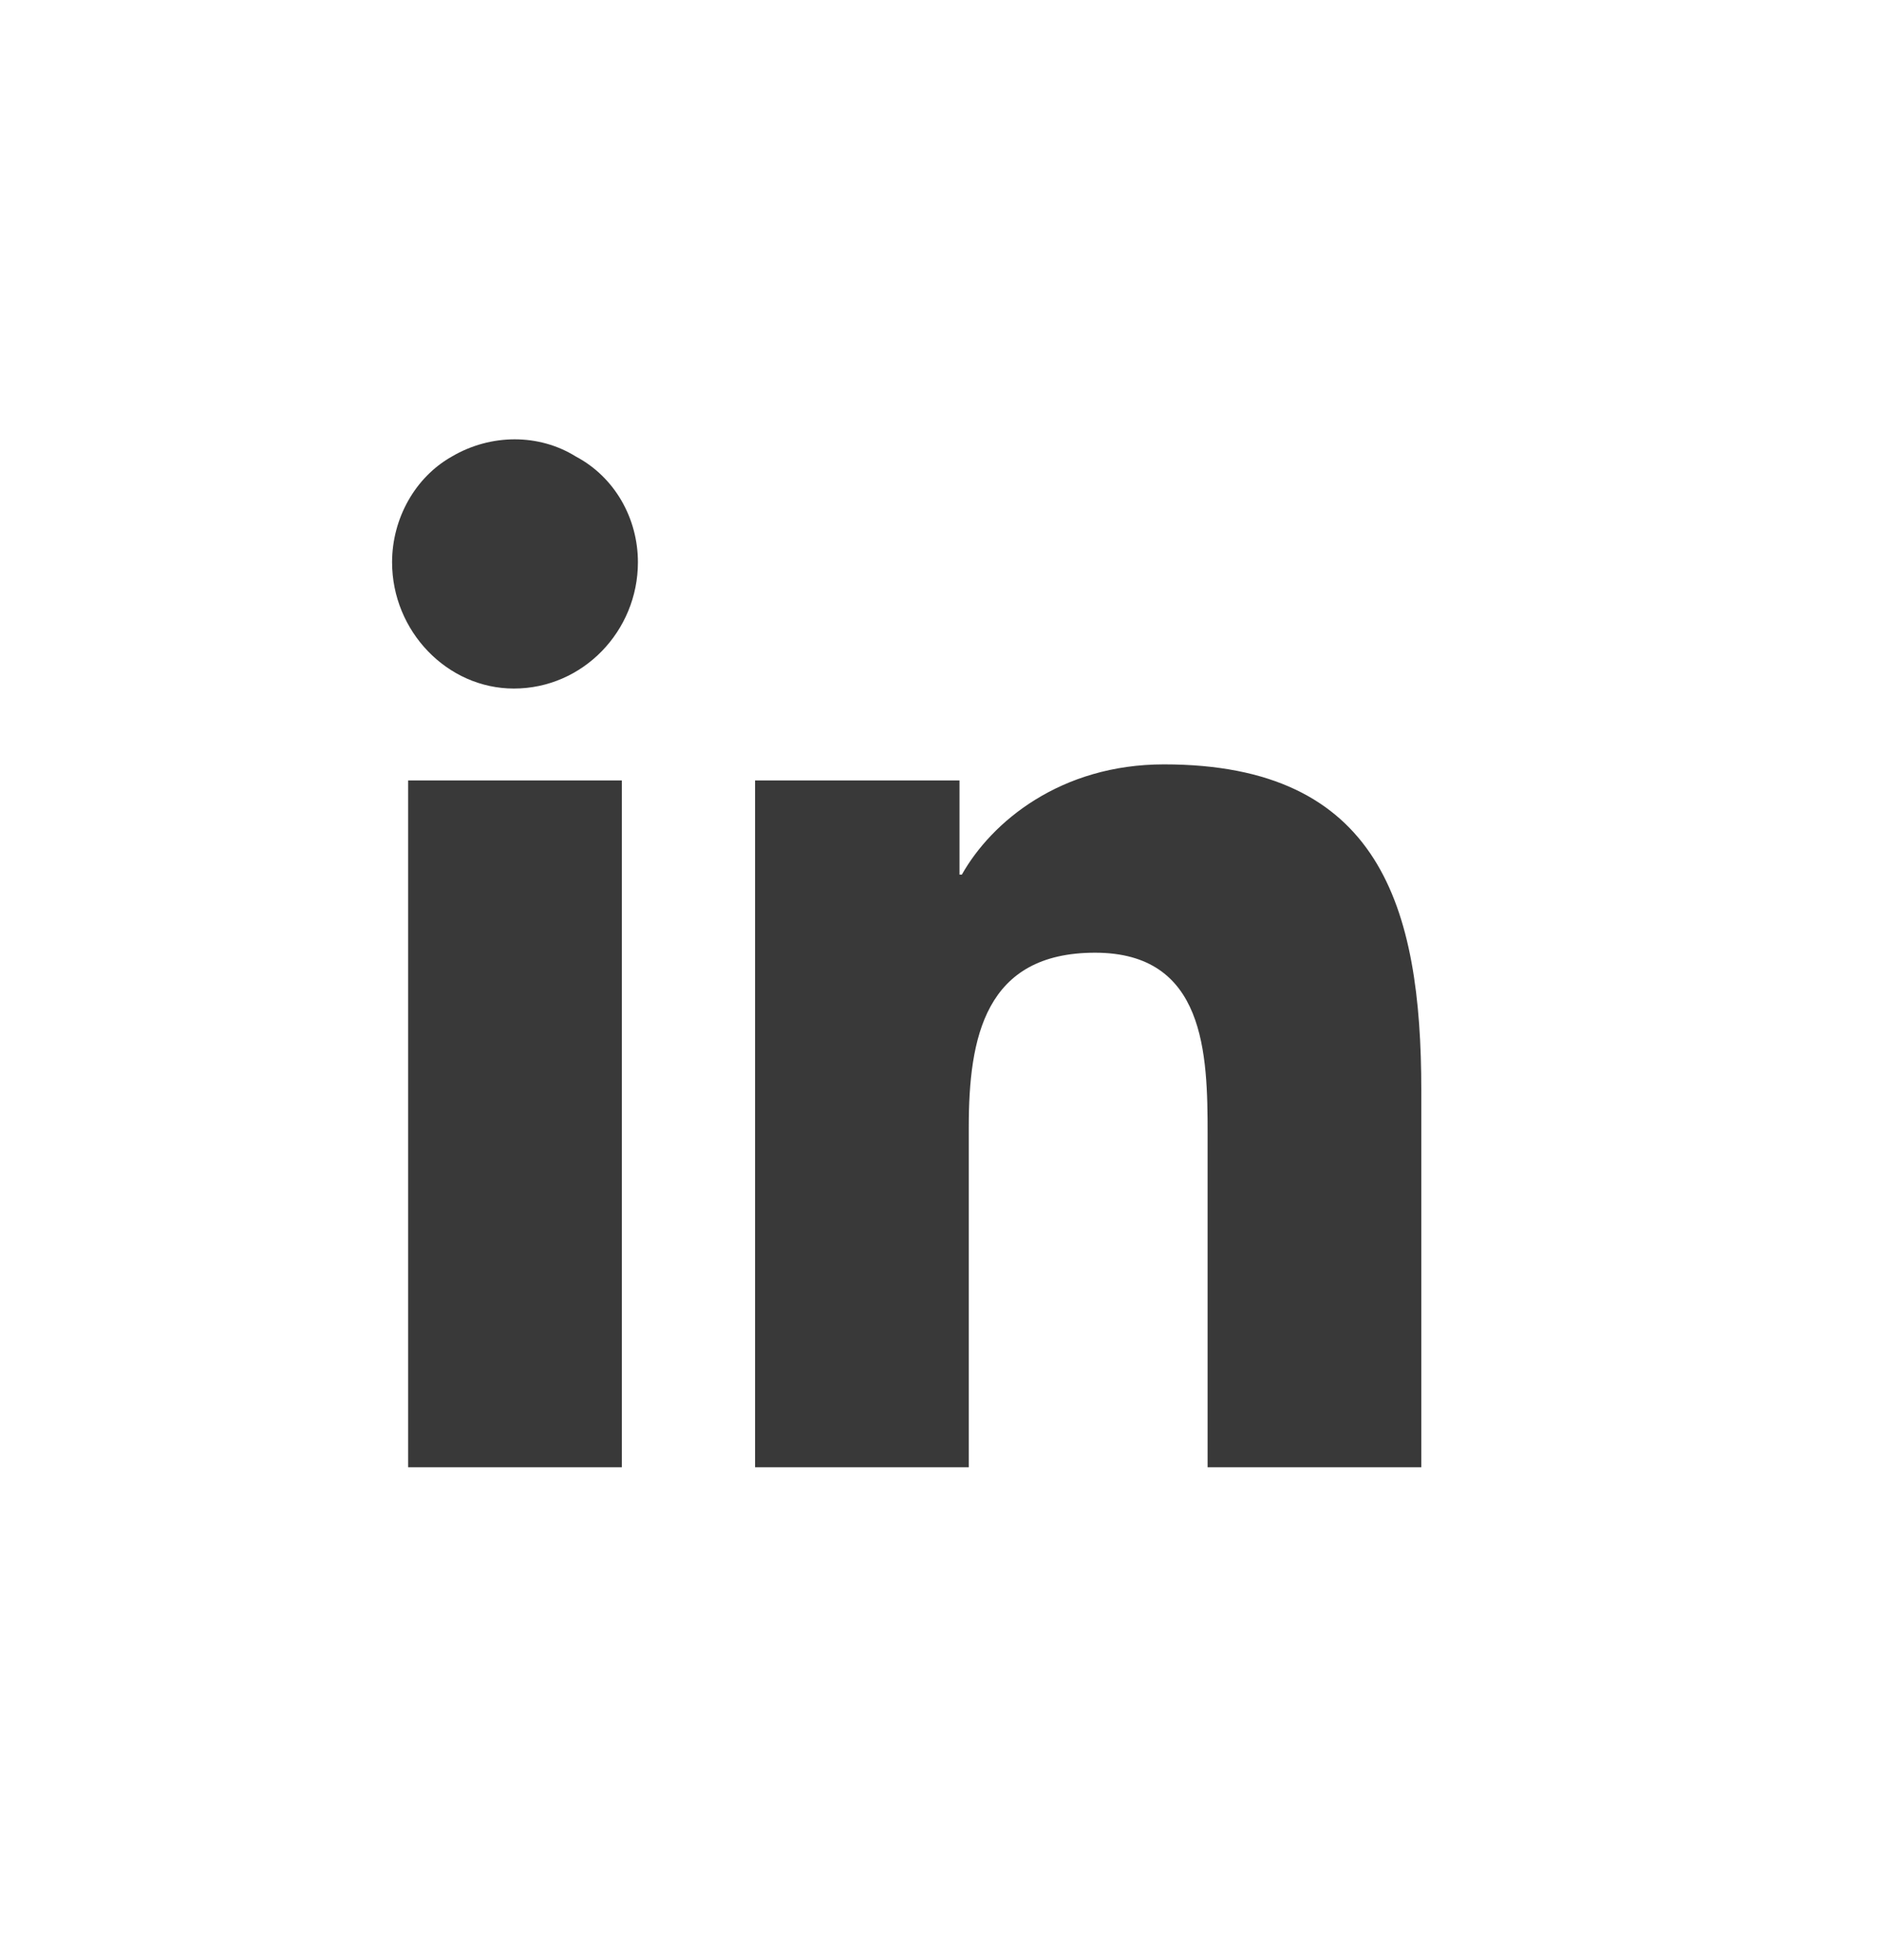 <svg width="24" height="25" viewBox="0 0 24 25" fill="none" xmlns="http://www.w3.org/2000/svg">
<path d="M7.93 18.714H5.205V9.954H7.93V18.714ZM6.553 8.782C5.703 8.782 5 8.05 5 7.171C5 6.614 5.293 6.087 5.762 5.823C6.26 5.53 6.875 5.53 7.344 5.823C7.842 6.087 8.135 6.614 8.135 7.171C8.135 8.05 7.432 8.782 6.553 8.782ZM18.096 18.714H15.4V14.466C15.4 13.44 15.371 12.151 13.965 12.151C12.559 12.151 12.354 13.235 12.354 14.378V18.714H9.629V9.954H12.236V11.155H12.266C12.646 10.481 13.525 9.749 14.844 9.749C17.598 9.749 18.125 11.565 18.125 13.909V18.714H18.096Z" fill="#393939"/>
</svg>
